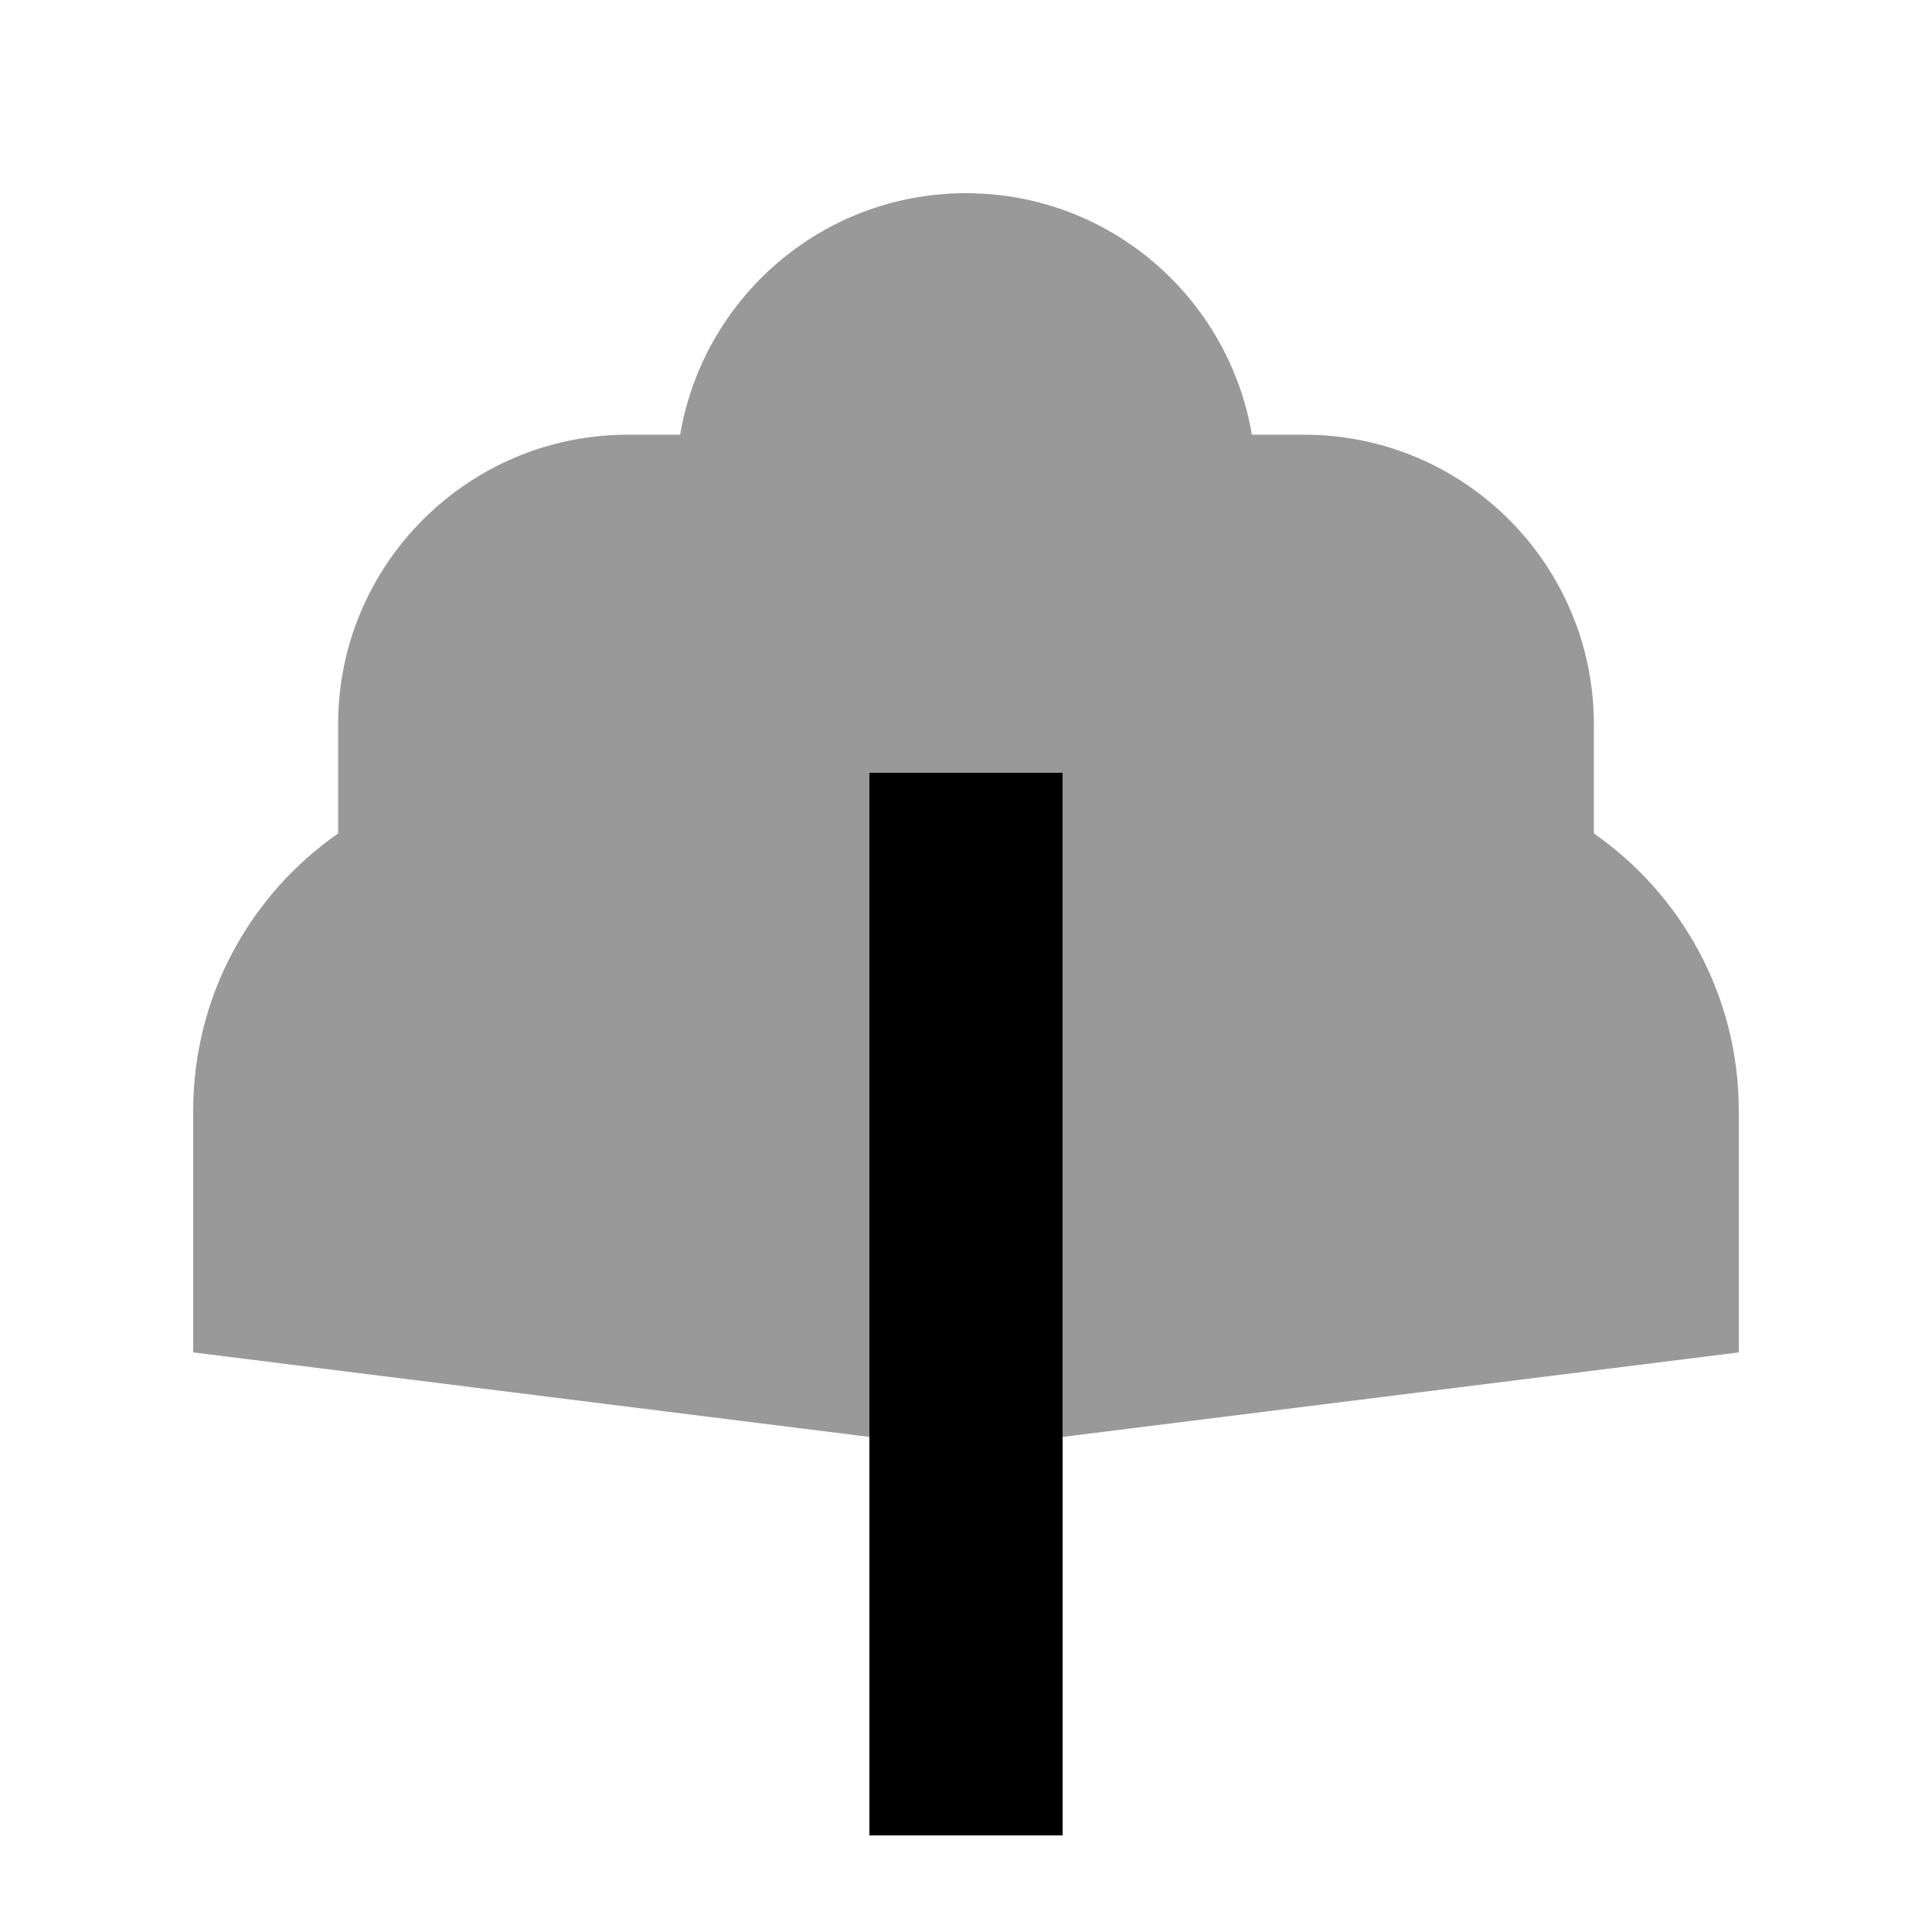 <svg xmlns="http://www.w3.org/2000/svg" viewBox="0 0 640 640"><!--! Font Awesome Pro 7.1.0 by @fontawesome - https://fontawesome.com License - https://fontawesome.com/license (Commercial License) Copyright 2025 Fonticons, Inc. --><path opacity=".4" fill="currentColor" d="M64 368L64 448L288 476L288 256L352 256L352 476L576 448L576 368C576 329.9 557 296.3 528 276.1L528 240C528 187 485 144 432 144L414.7 144C407 98.6 367.6 64 320 64C272.4 64 233 98.6 225.3 144L208 144C155 144 112 187 112 240L112 276.1C83 296.3 64 329.9 64 368z"/><path fill="currentColor" d="M352 608L288 608L288 256L352 256L352 608z"/></svg>